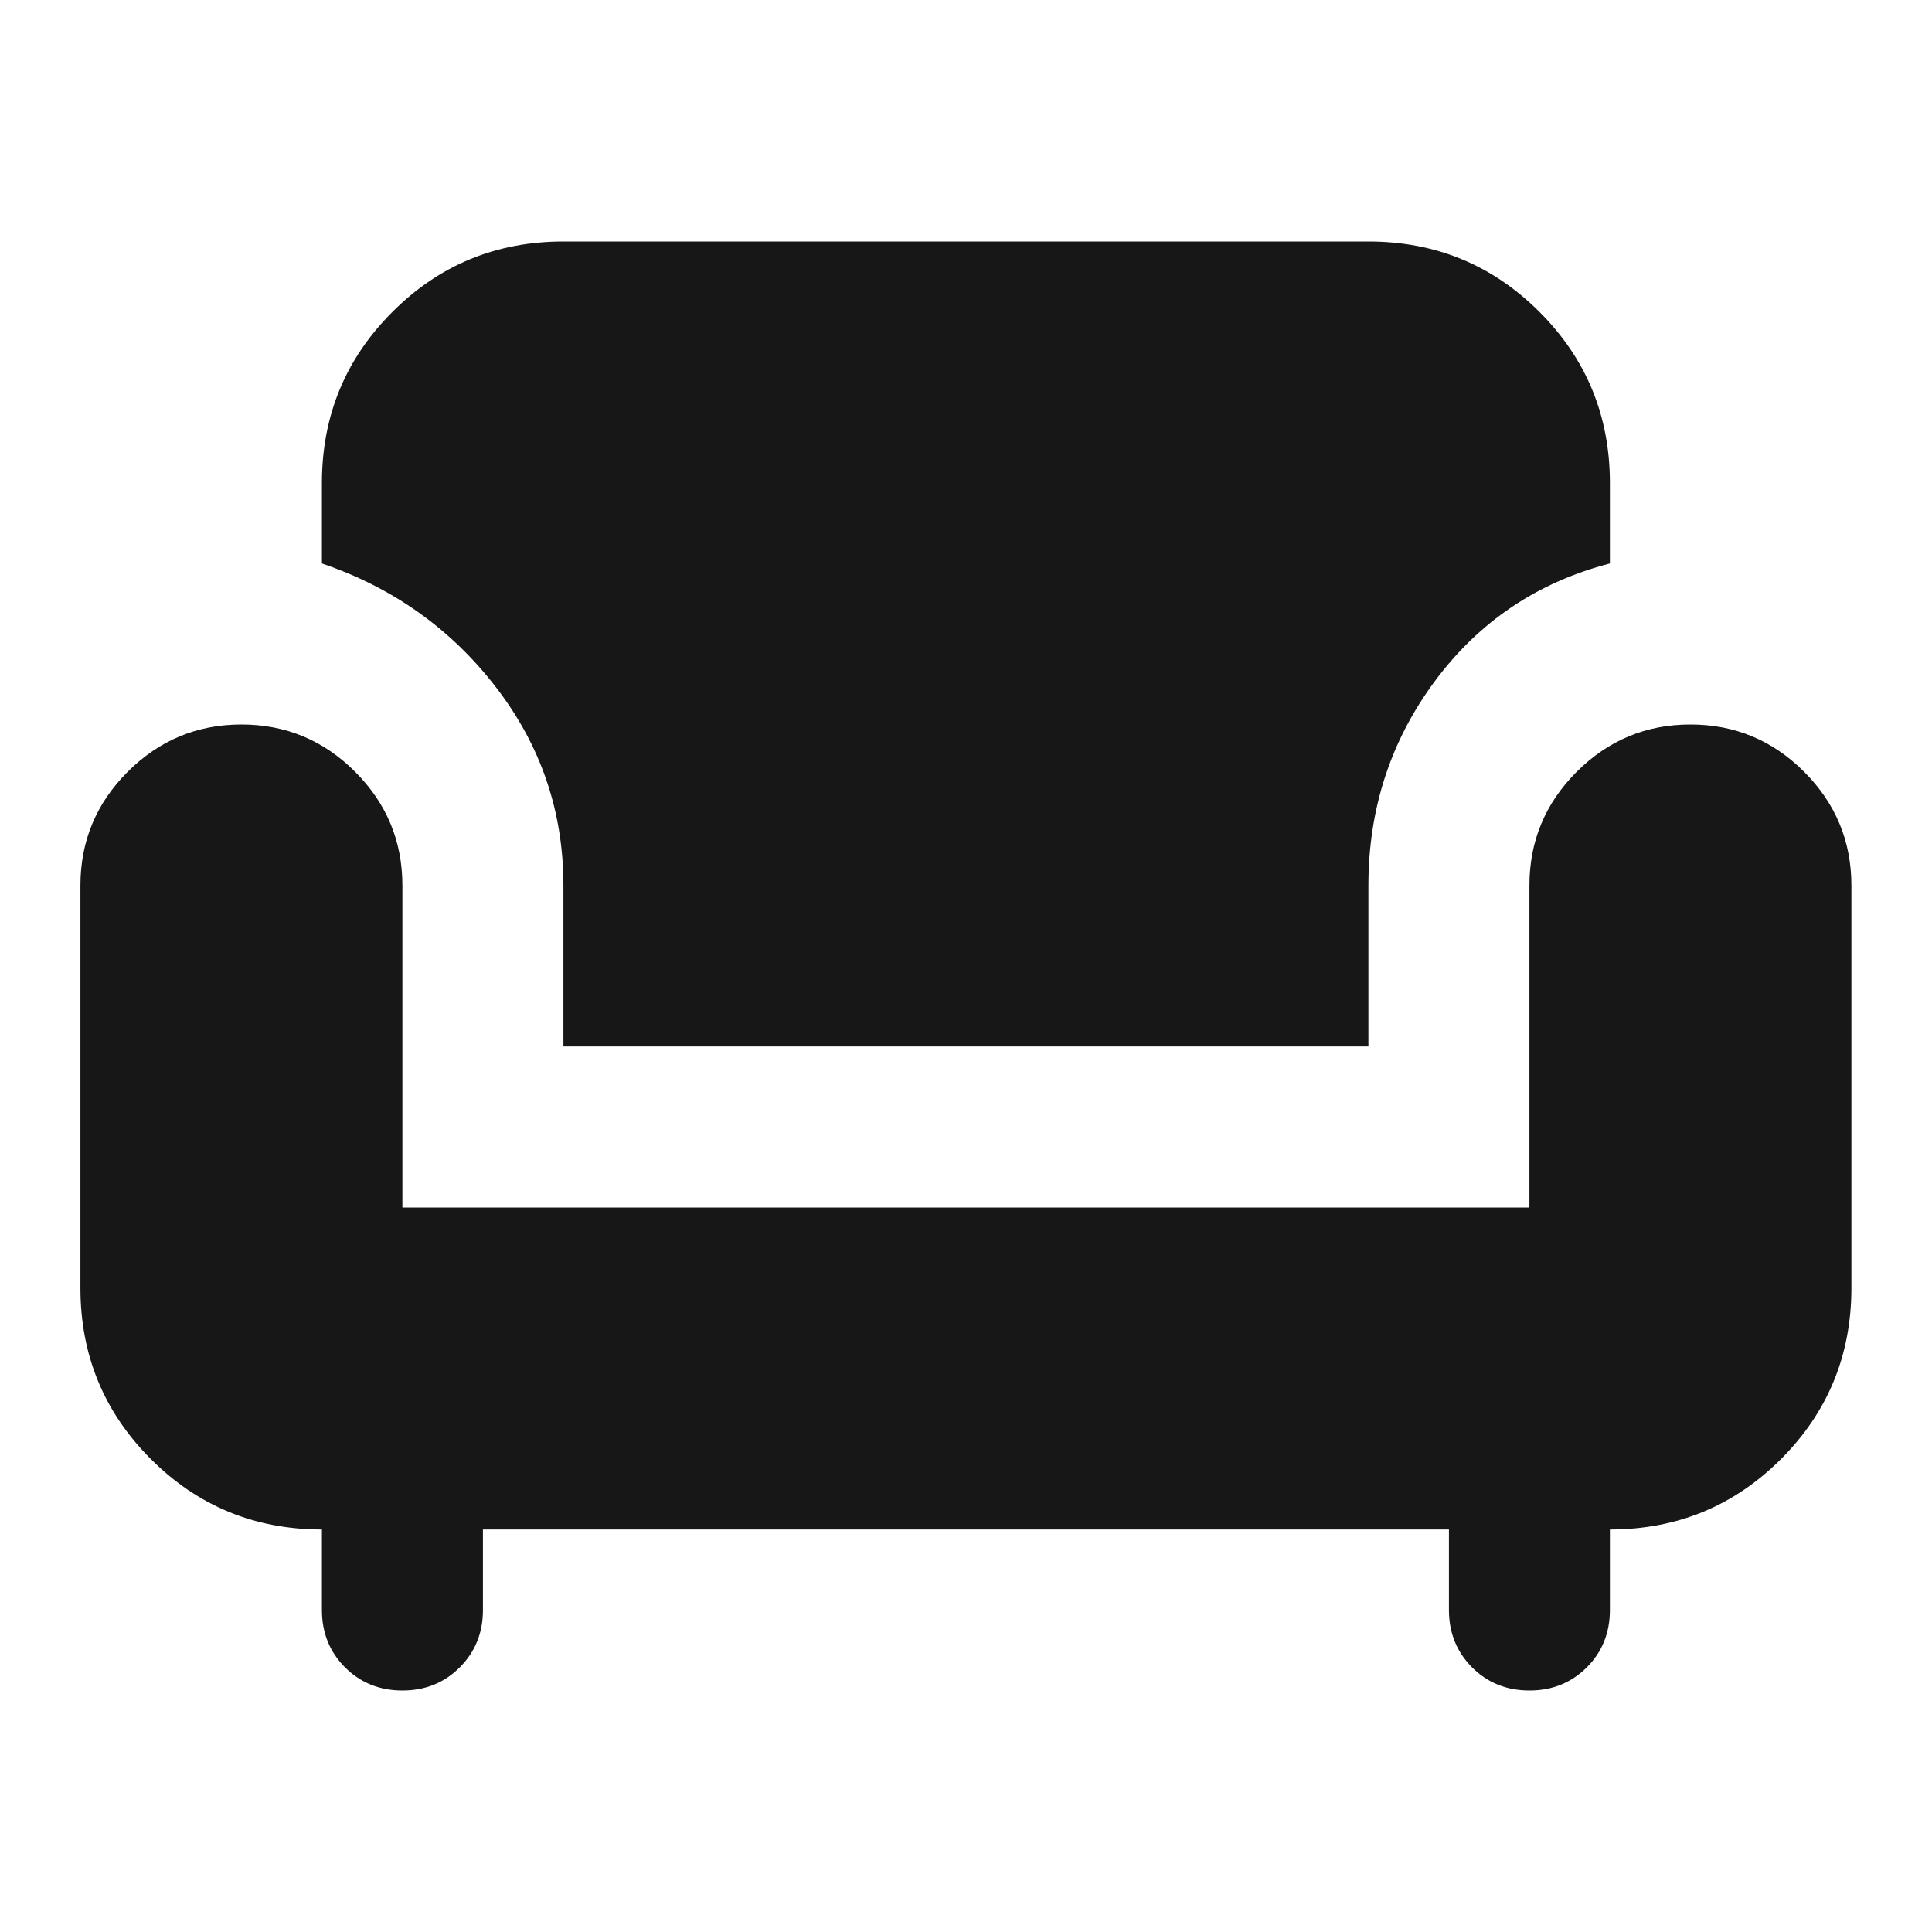 <svg width="32" height="32" viewBox="0 0 32 32" fill="none" xmlns="http://www.w3.org/2000/svg">
<mask id="mask0_35996_34658" style="mask-type:alpha" maskUnits="userSpaceOnUse" x="0" y="0" width="32" height="32">
<rect width="32" height="32" fill="#D9D9D9"/>
</mask>
<g mask="url(#mask0_35996_34658)">
<path d="M6.665 28C6.288 28 5.971 27.872 5.715 27.617C5.46 27.361 5.332 27.044 5.332 26.667V25.333C4.221 25.333 3.276 24.944 2.499 24.167C1.721 23.389 1.332 22.444 1.332 21.333V14.667C1.332 13.933 1.593 13.306 2.115 12.783C2.638 12.261 3.265 12 3.999 12C4.732 12 5.36 12.261 5.882 12.783C6.404 13.306 6.665 13.933 6.665 14.667V20H25.332V14.667C25.332 13.933 25.593 13.306 26.115 12.783C26.638 12.261 27.265 12 27.999 12C28.732 12 29.36 12.261 29.882 12.783C30.404 13.306 30.665 13.933 30.665 14.667V21.333C30.665 22.444 30.276 23.389 29.499 24.167C28.721 24.944 27.776 25.333 26.665 25.333V26.667C26.665 27.044 26.538 27.361 26.282 27.617C26.026 27.872 25.71 28 25.332 28C24.954 28 24.638 27.872 24.382 27.617C24.127 27.361 23.999 27.044 23.999 26.667V25.333H7.999V26.667C7.999 27.044 7.871 27.361 7.615 27.617C7.36 27.872 7.043 28 6.665 28ZM9.332 17.333V14.667C9.332 13.444 8.96 12.35 8.215 11.383C7.471 10.417 6.51 9.733 5.332 9.333V8C5.332 6.889 5.721 5.944 6.499 5.167C7.276 4.389 8.221 4 9.332 4H22.665C23.776 4 24.721 4.389 25.499 5.167C26.276 5.944 26.665 6.889 26.665 8V9.333C25.465 9.644 24.499 10.294 23.765 11.283C23.032 12.272 22.665 13.4 22.665 14.667V17.333H9.332Z" fill="#171717"/>
</g>
</svg>
